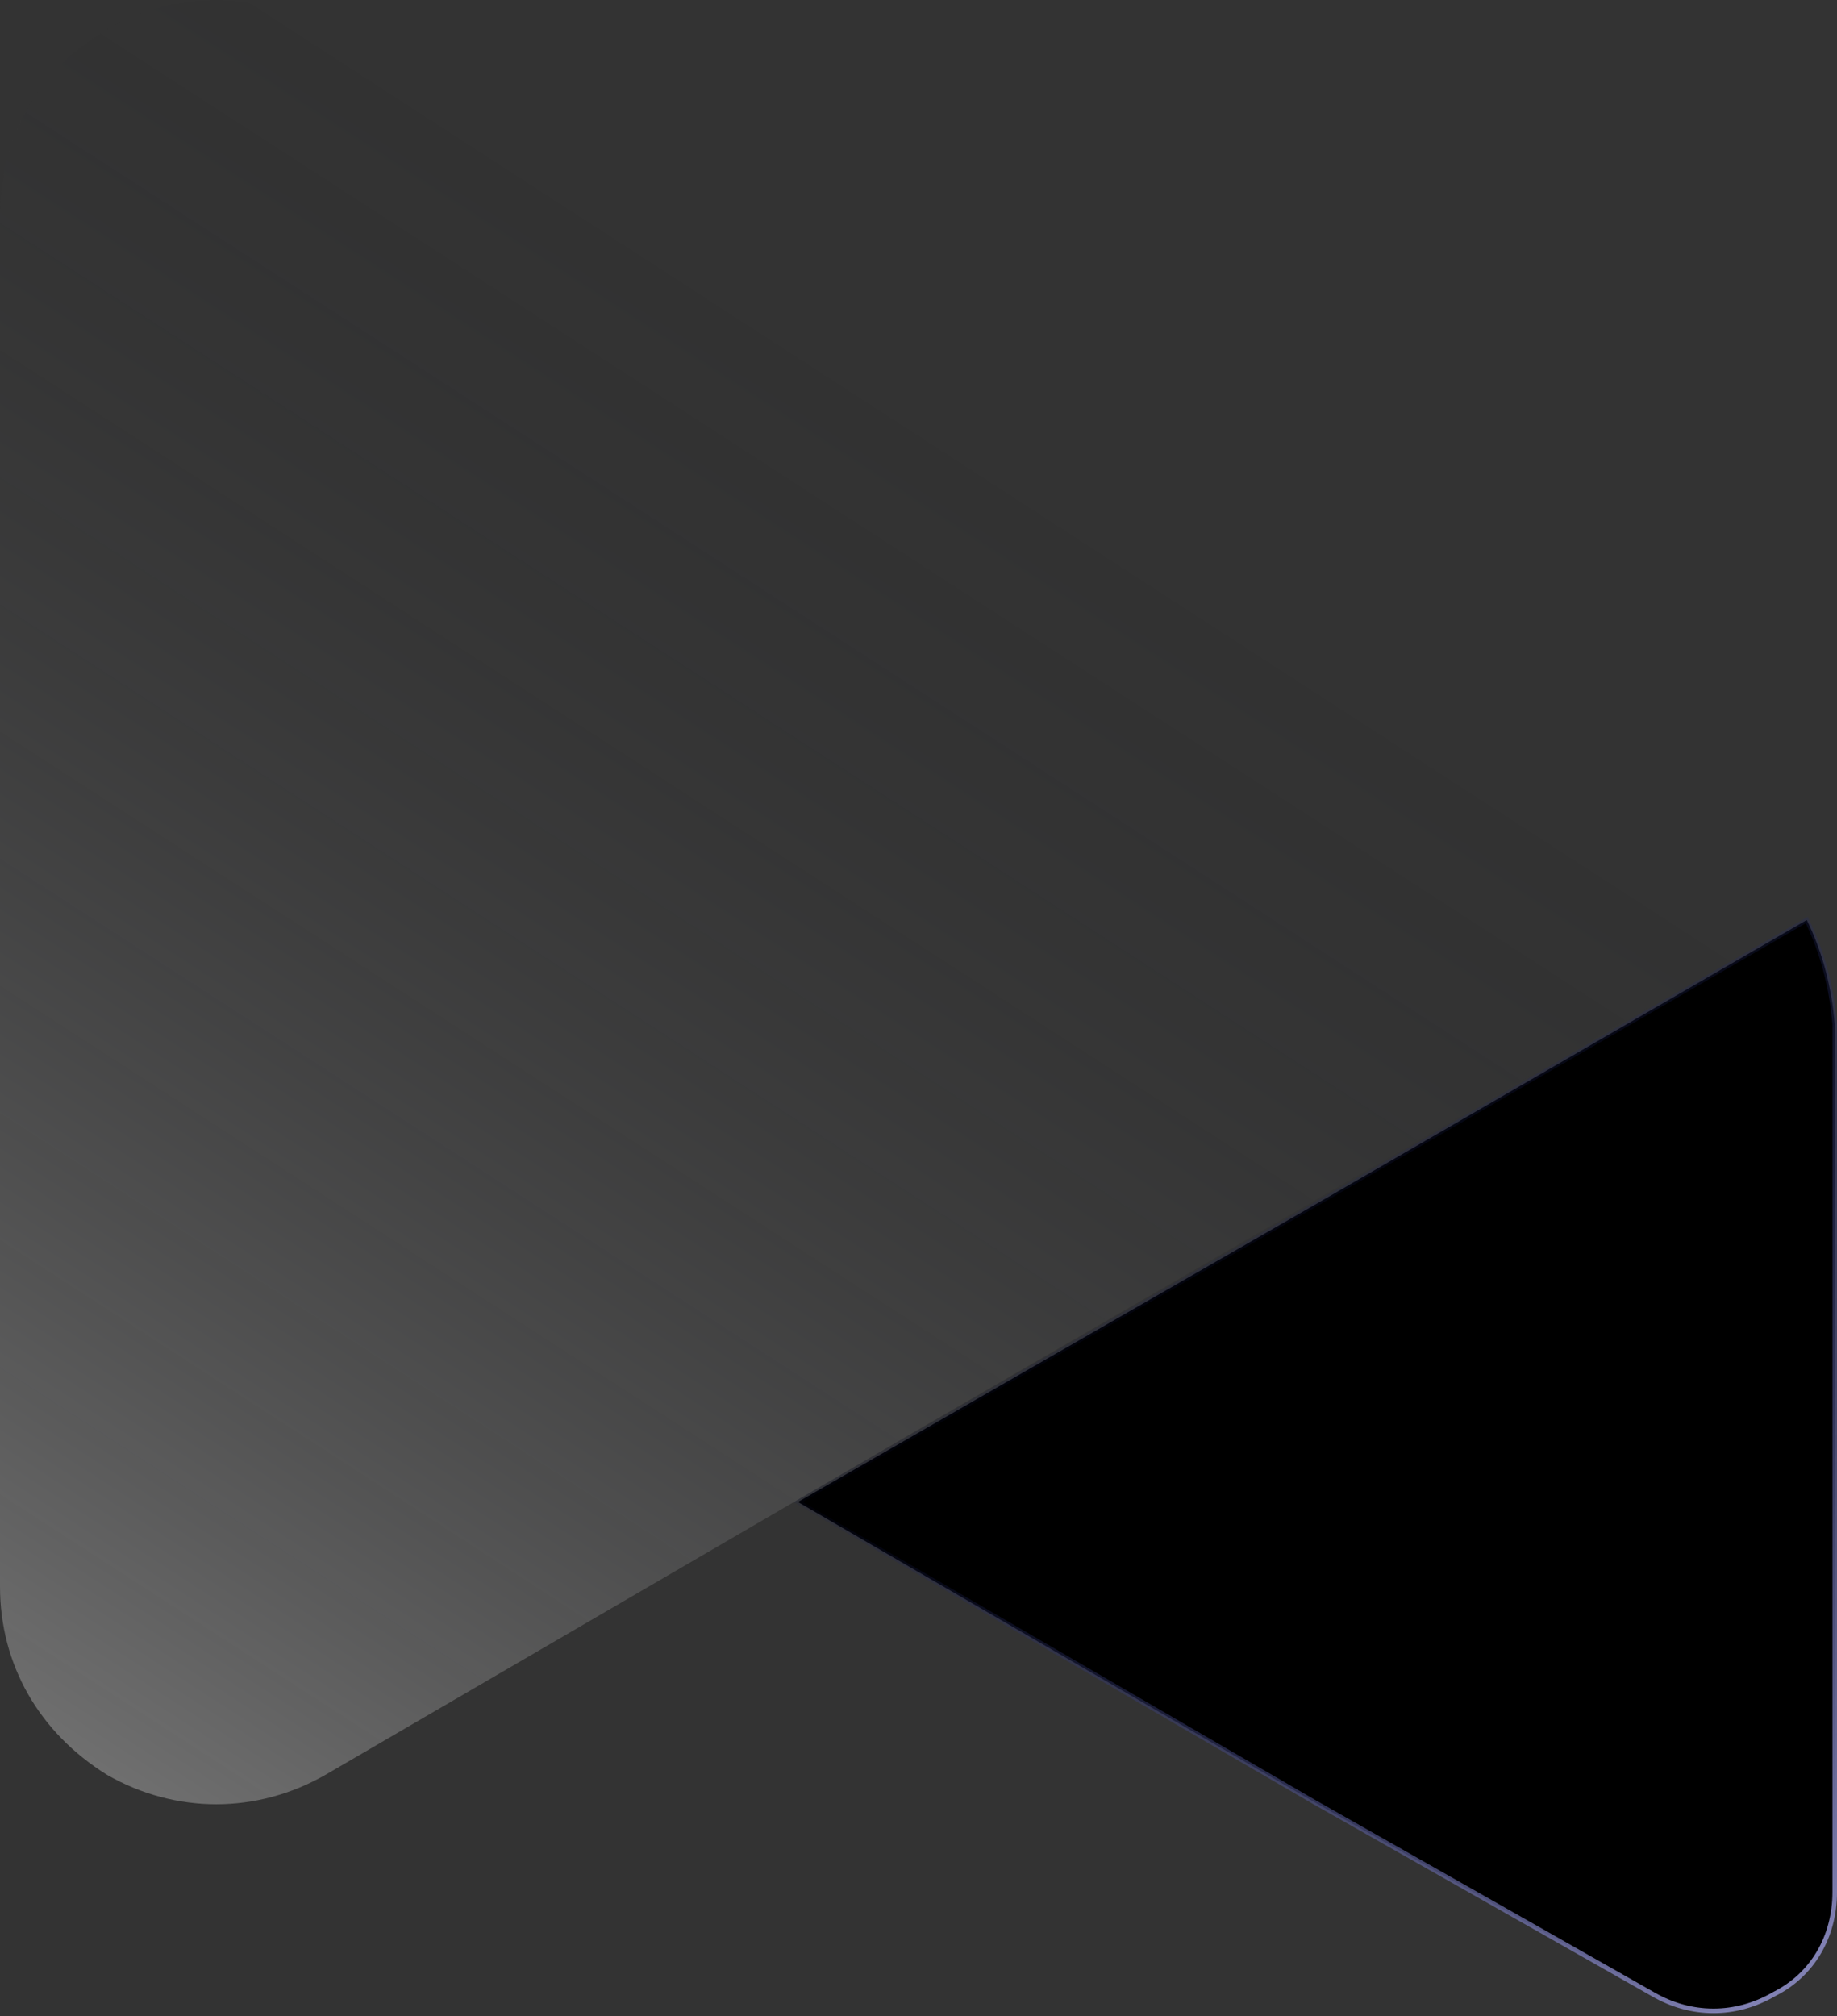 <svg width="401" height="440" viewBox="0 0 401 440" fill="none" xmlns="http://www.w3.org/2000/svg">
<rect x="0" y="0" width="401" height="440" fill="#333333" stroke="none"/>
<path d="M360.795 435.206C369.157 440.082 378.902 440.082 387.264 435.206L387.277 435.198L387.292 435.19C395.626 431.025 400.501 422.692 400.501 412.933V223.519C399.81 215.262 397.774 207.686 394.4 200.785L286.986 262.947L286.984 262.948L174.179 327.798L286.981 393.34L286.982 393.339L360.79 435.203L360.795 435.206Z" fill="black" stroke="url(#paint0_linear_862_3450)"/>
<path d="M70.978 387.382L200.15 312.178L358.412 220.654C374.737 211.43 390.352 215.687 400.999 238.393V223.493C400.289 214.978 398.16 207.173 394.611 200.077C390.352 192.981 384.674 187.305 376.867 183.057L200.15 80.88L70.978 6.386C56.073 -2.128 38.328 -2.128 23.423 6.386C8.527 14.901 0 29.802 0 46.822V346.237C0 363.266 8.527 378.157 23.423 387.382C38.328 395.896 56.073 395.896 70.978 387.382Z" fill="url(#paint1_linear_862_3450)"/>
<defs>
<linearGradient id="paint0_linear_862_3450" x1="379.964" y1="439.363" x2="232.701" y2="253.739" gradientUnits="userSpaceOnUse">
<stop stop-color="#8181B3"/>
<stop offset="1" stop-color="#020B50" stop-opacity="0"/>
</linearGradient>
<linearGradient id="paint1_linear_862_3450" x1="27.477" y1="393.853" x2="221.108" y2="94.606" gradientUnits="userSpaceOnUse">
<stop stop-color="white" stop-opacity="0.3"/>
<stop offset="1" stop-color="#08090D" stop-opacity="0"/>
</linearGradient>
</defs>
</svg>
